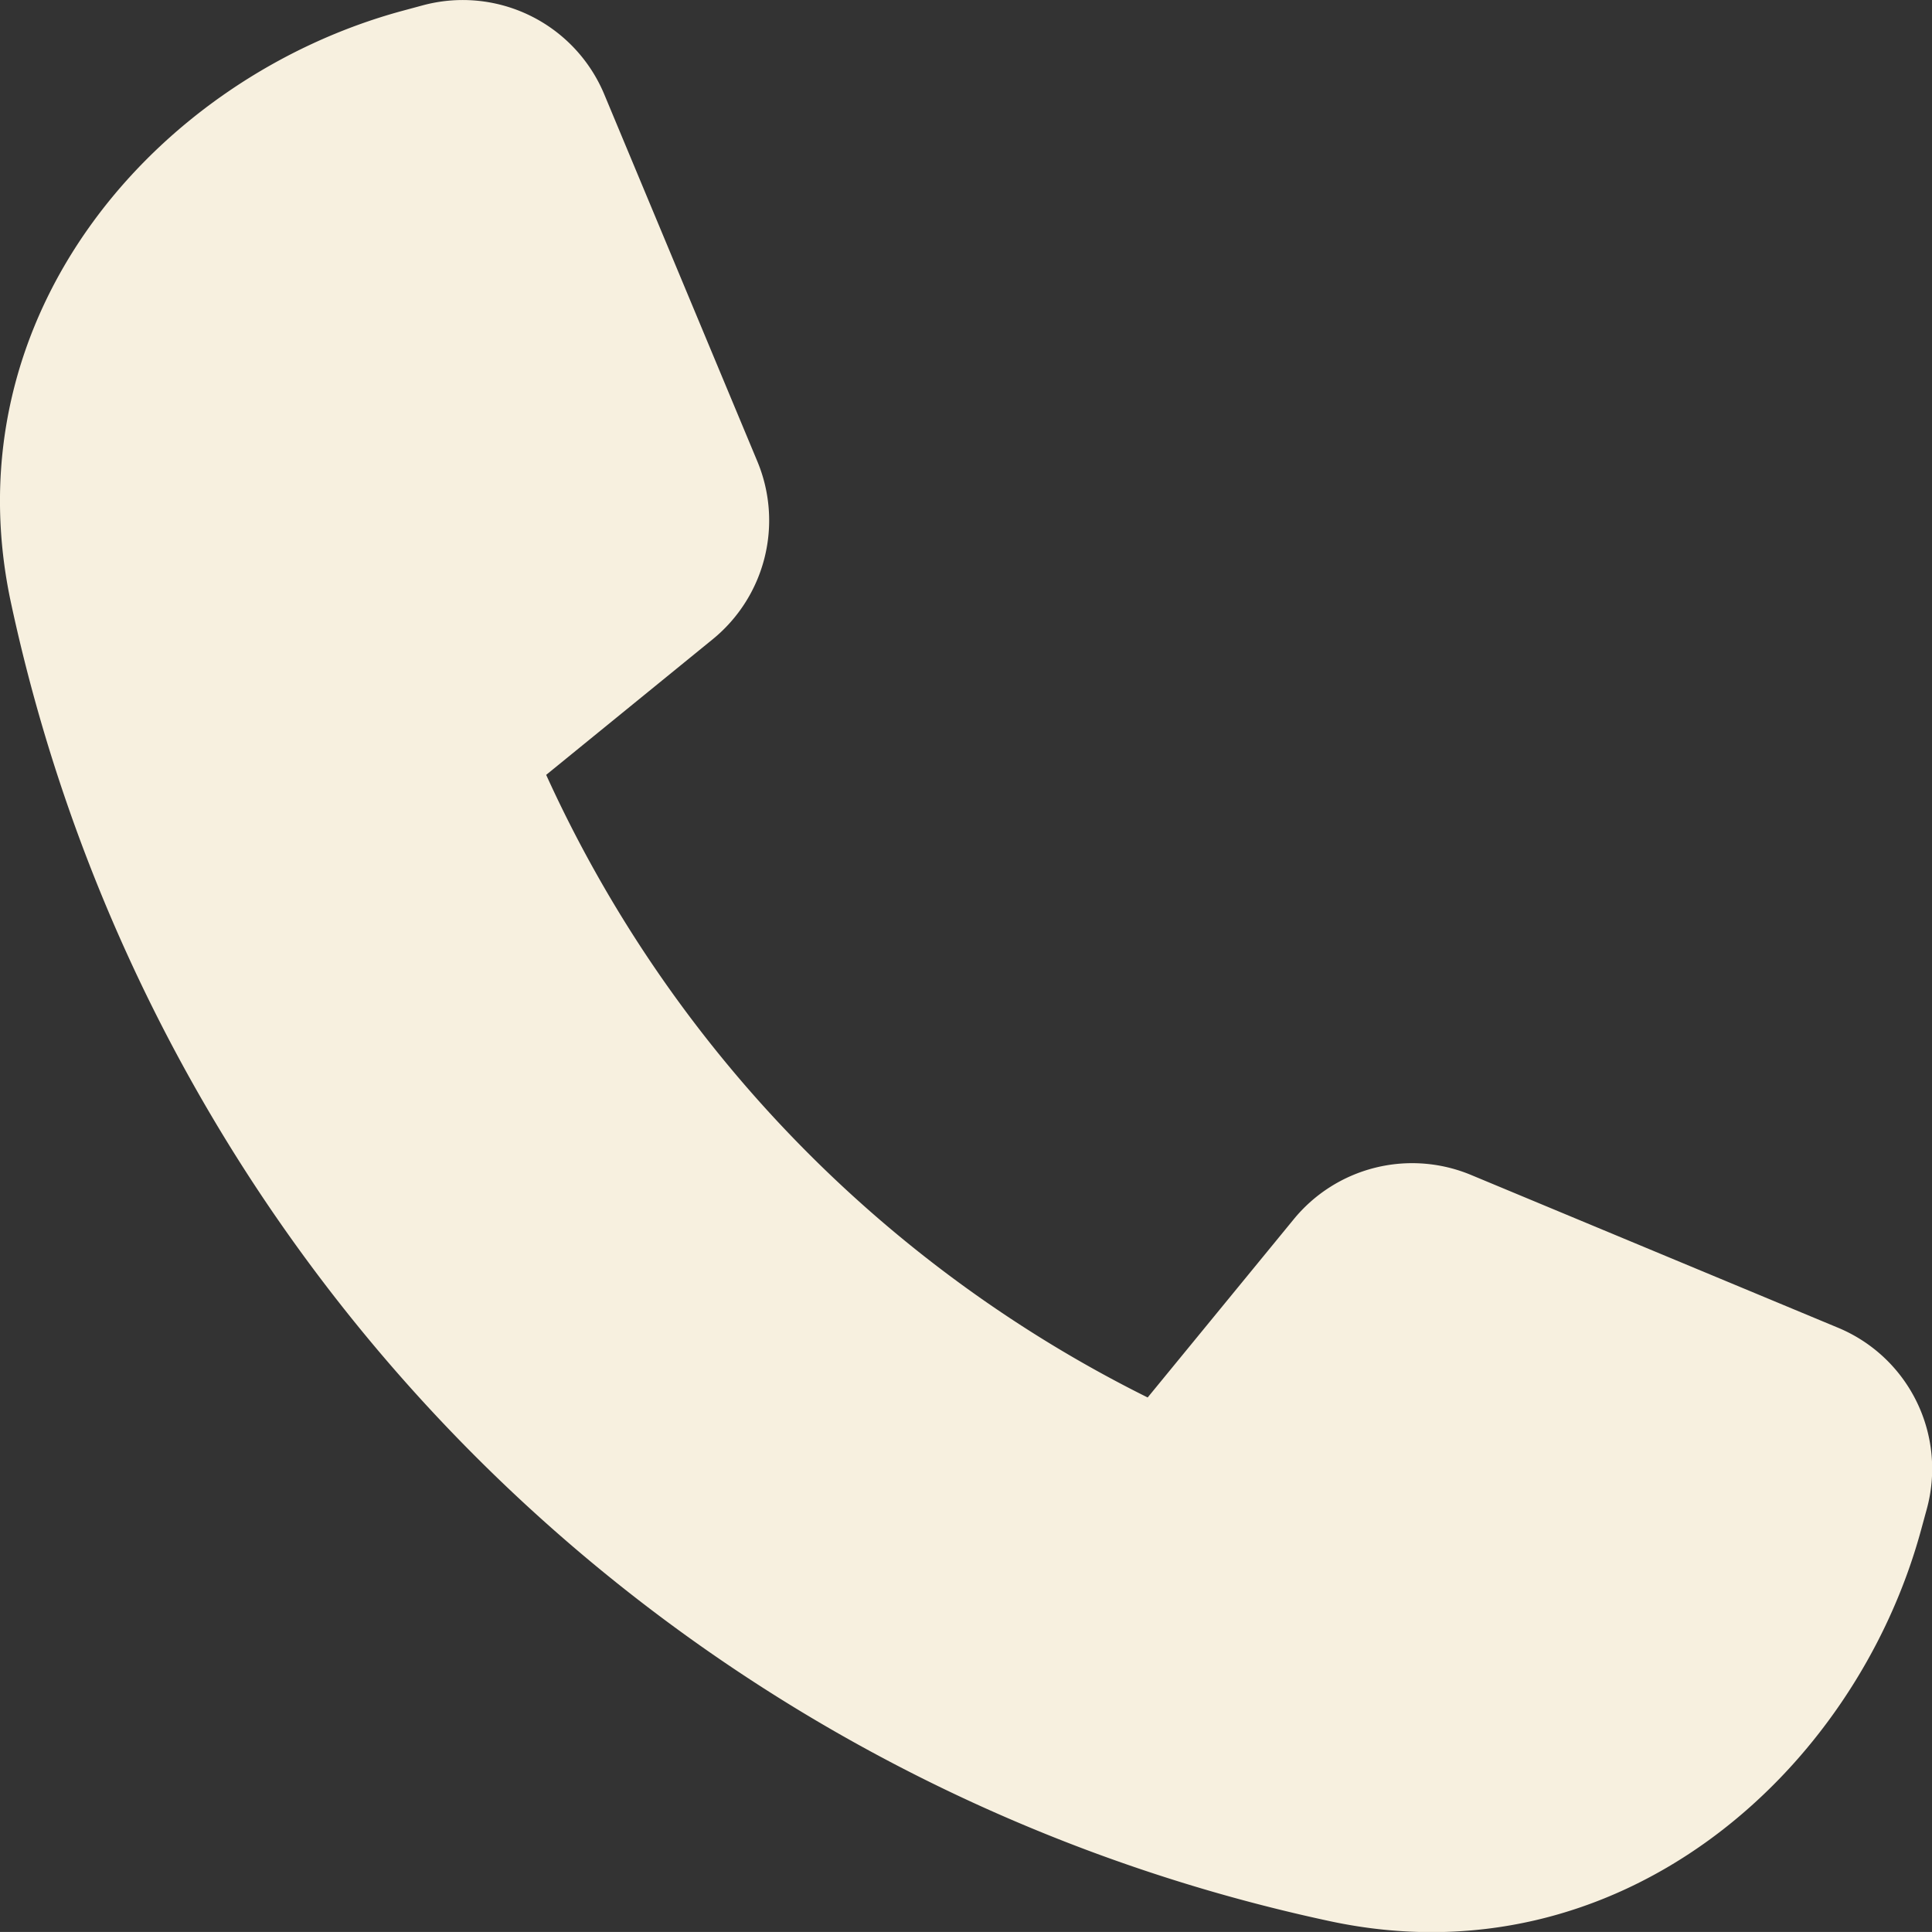 <svg xmlns="http://www.w3.org/2000/svg" width="30" height="29.999" viewBox="0 0 30 29.999">
  <rect x="0" y="0" width="30" height="29.999" fill="#333333" stroke="none"/>
  <path id="パス_2" data-name="パス 2" d="M9.383,1.465A2.381,2.381,0,0,0,6.564.083L6.242.17C2.457,1.2-.778,4.87.165,9.335a26.653,26.653,0,0,0,20.5,20.5c4.471.949,8.133-2.291,9.165-6.077l.088-.322a2.372,2.372,0,0,0-1.377-2.819l-5.7-2.373a2.377,2.377,0,0,0-2.754.691L17.821,21.7a20.067,20.067,0,0,1-9.34-9.668l2.59-2.109a2.381,2.381,0,0,0,.691-2.754Z" transform="translate(0 0)" fill="#f7f0df"/>
</svg>
